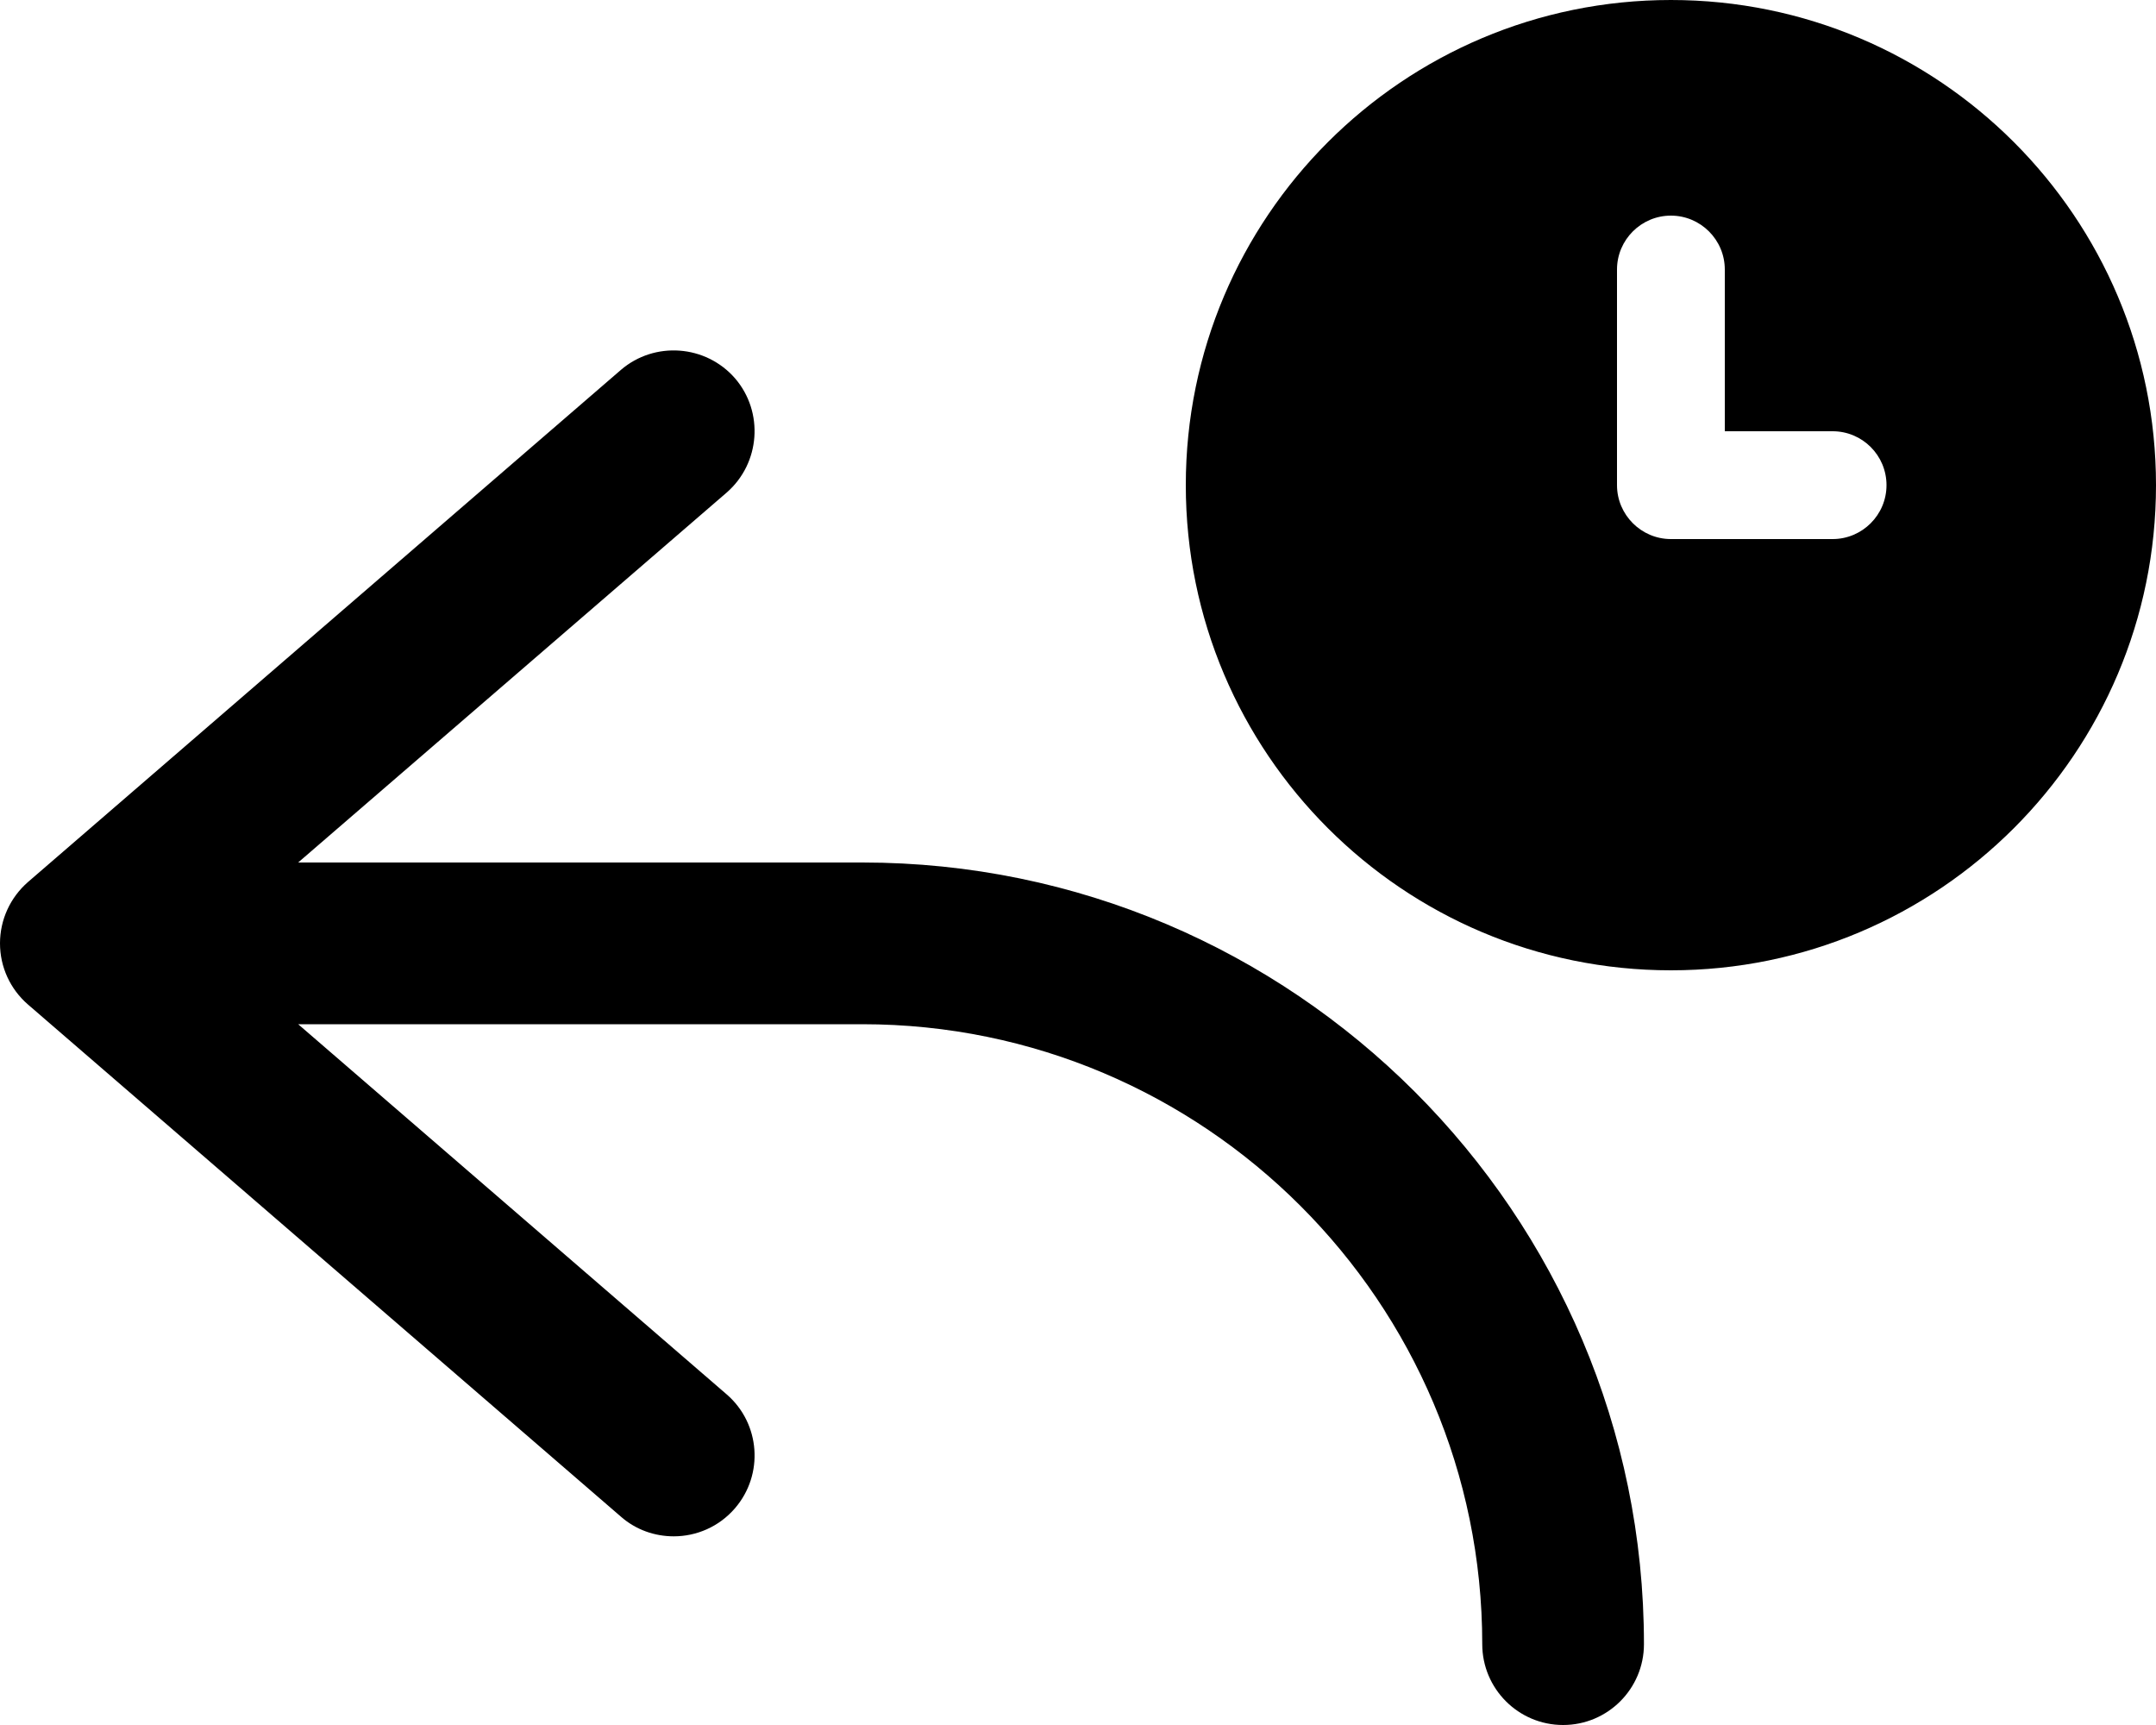 <svg xmlns="http://www.w3.org/2000/svg" viewBox="0 0 640 512"><!--! Font Awesome Pro 6.0.0-alpha3 by @fontawesome - https://fontawesome.com License - https://fontawesome.com/license (Commercial License) --><path d="M496 0C416.5 0 352 64.47 352 144S416.5 288 496 288S640 223.5 640 144S575.5 0 496 0zM544 160h-48C487.2 160 480 152.8 480 144v-64C480 71.16 487.2 64 496 64S512 71.16 512 80V128h32c8.844 0 16 7.156 16 16S552.8 160 544 160zM256 256H88.51l127.2-109.8C225.7 137.5 226.8 122.3 218.2 112.3C209.5 102.3 194.3 101.2 184.3 109.8l-176 152C3.031 266.4 0 273 0 280s3.031 13.59 8.312 18.16l176 152C188.8 454.1 194.4 456 200 456c6.719 0 13.41-2.812 18.16-8.312c8.656-10.03 7.562-25.19-2.469-33.84L88.51 304H256c101.5 0 184 82.53 184 184c0 13.25 10.75 24 24 24s24-10.75 24-24C488 360.1 383.9 256 256 256z"/></svg>